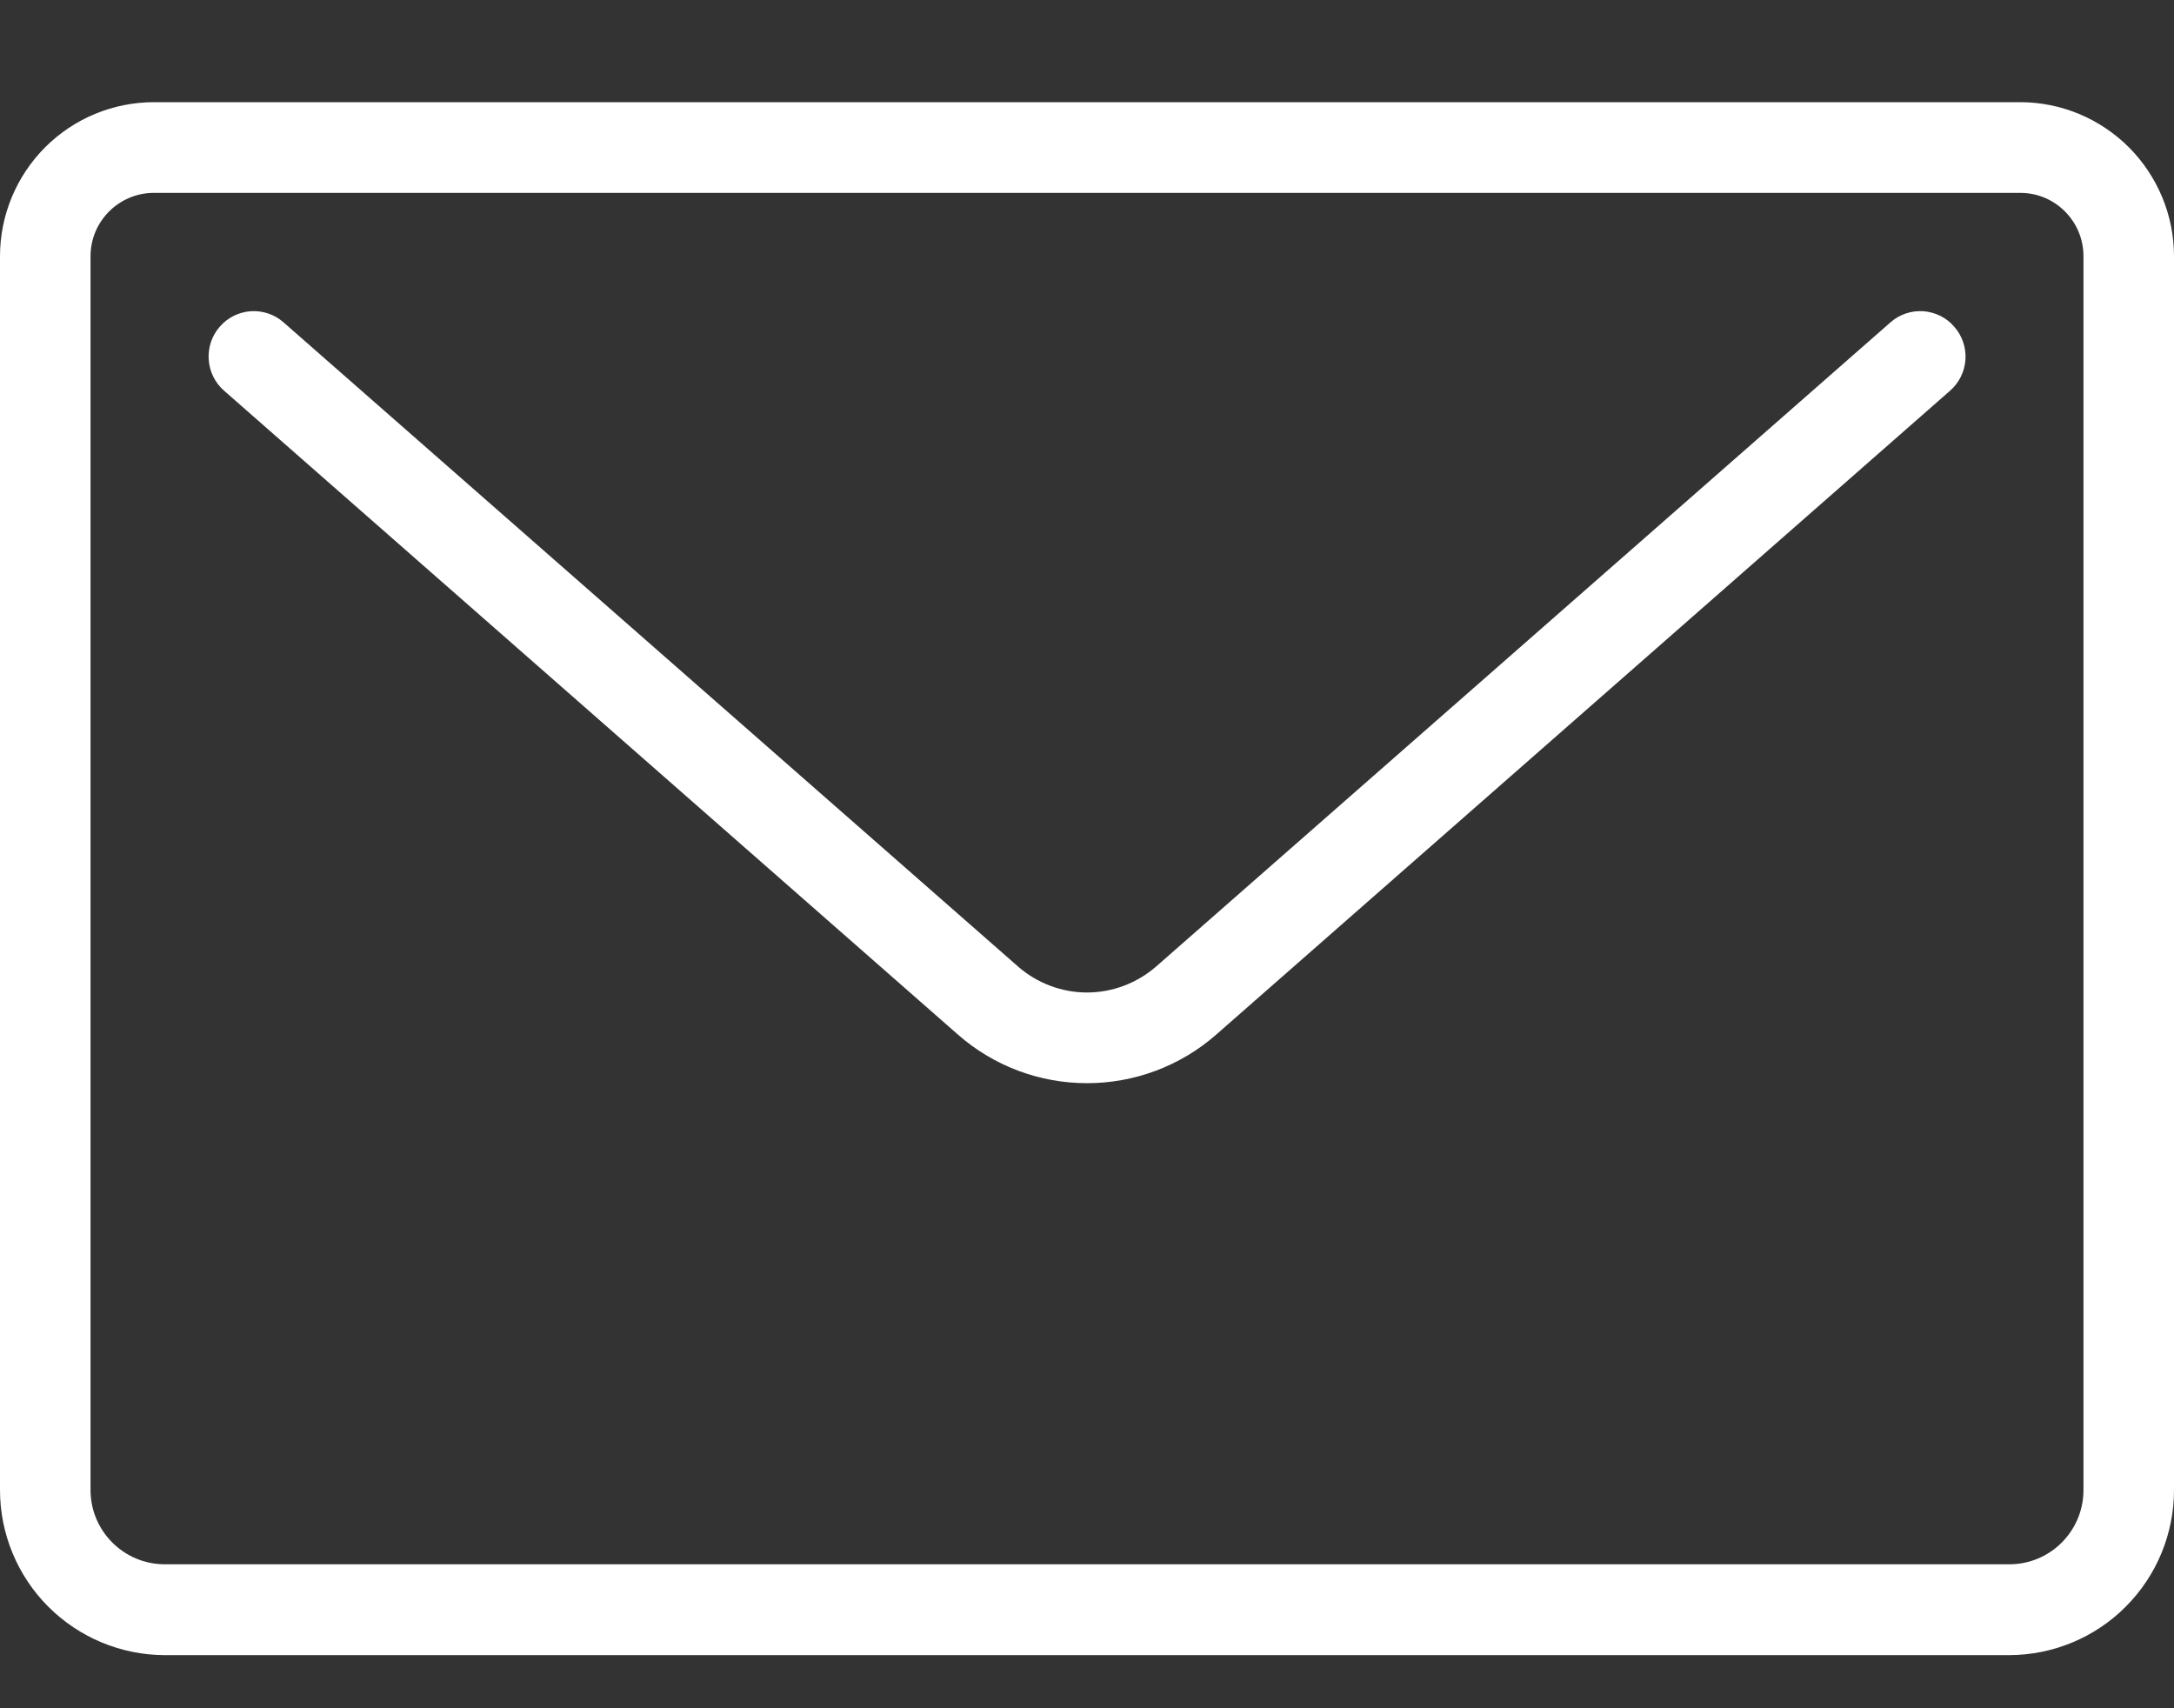 <?xml version="1.0" encoding="UTF-8"?> <svg xmlns="http://www.w3.org/2000/svg" width="14" height="11" viewBox="0 0 14 11" fill="none"><rect x="0" y="0" width="14" height="11" fill="#333333" stroke="none"/> <path d="M12.94 10.658H1.06C0.779 10.657 0.51 10.545 0.311 10.346C0.112 10.147 0 9.876 0 9.595V1.65C0 1.387 0.105 1.135 0.29 0.949C0.476 0.763 0.728 0.658 0.991 0.658H13.01C13.272 0.658 13.524 0.763 13.71 0.949C13.895 1.135 14 1.387 14 1.65V9.595C14 9.877 13.888 10.147 13.689 10.346C13.491 10.545 13.221 10.657 12.94 10.658ZM0.991 1.242C0.766 1.242 0.583 1.425 0.583 1.65V9.595C0.583 9.858 0.797 10.073 1.061 10.073H12.94C13.203 10.073 13.417 9.859 13.417 9.595V1.65C13.417 1.425 13.235 1.242 13.01 1.242L0.991 1.242Z" fill="white"></path> <path d="M7 6.975C6.695 6.975 6.401 6.865 6.171 6.664L1.442 2.515C1.384 2.464 1.349 2.392 1.344 2.315C1.339 2.238 1.364 2.162 1.415 2.104C1.466 2.045 1.537 2.01 1.614 2.004C1.691 1.999 1.767 2.024 1.825 2.075L6.555 6.223C6.678 6.331 6.837 6.391 7 6.391C7.164 6.391 7.322 6.331 7.446 6.223L12.175 2.075C12.233 2.024 12.309 1.999 12.386 2.004C12.463 2.01 12.535 2.045 12.585 2.104C12.636 2.162 12.662 2.238 12.657 2.315C12.652 2.392 12.617 2.464 12.559 2.515L7.83 6.664C7.6 6.865 7.305 6.975 7 6.975Z" fill="white"></path> </svg> 